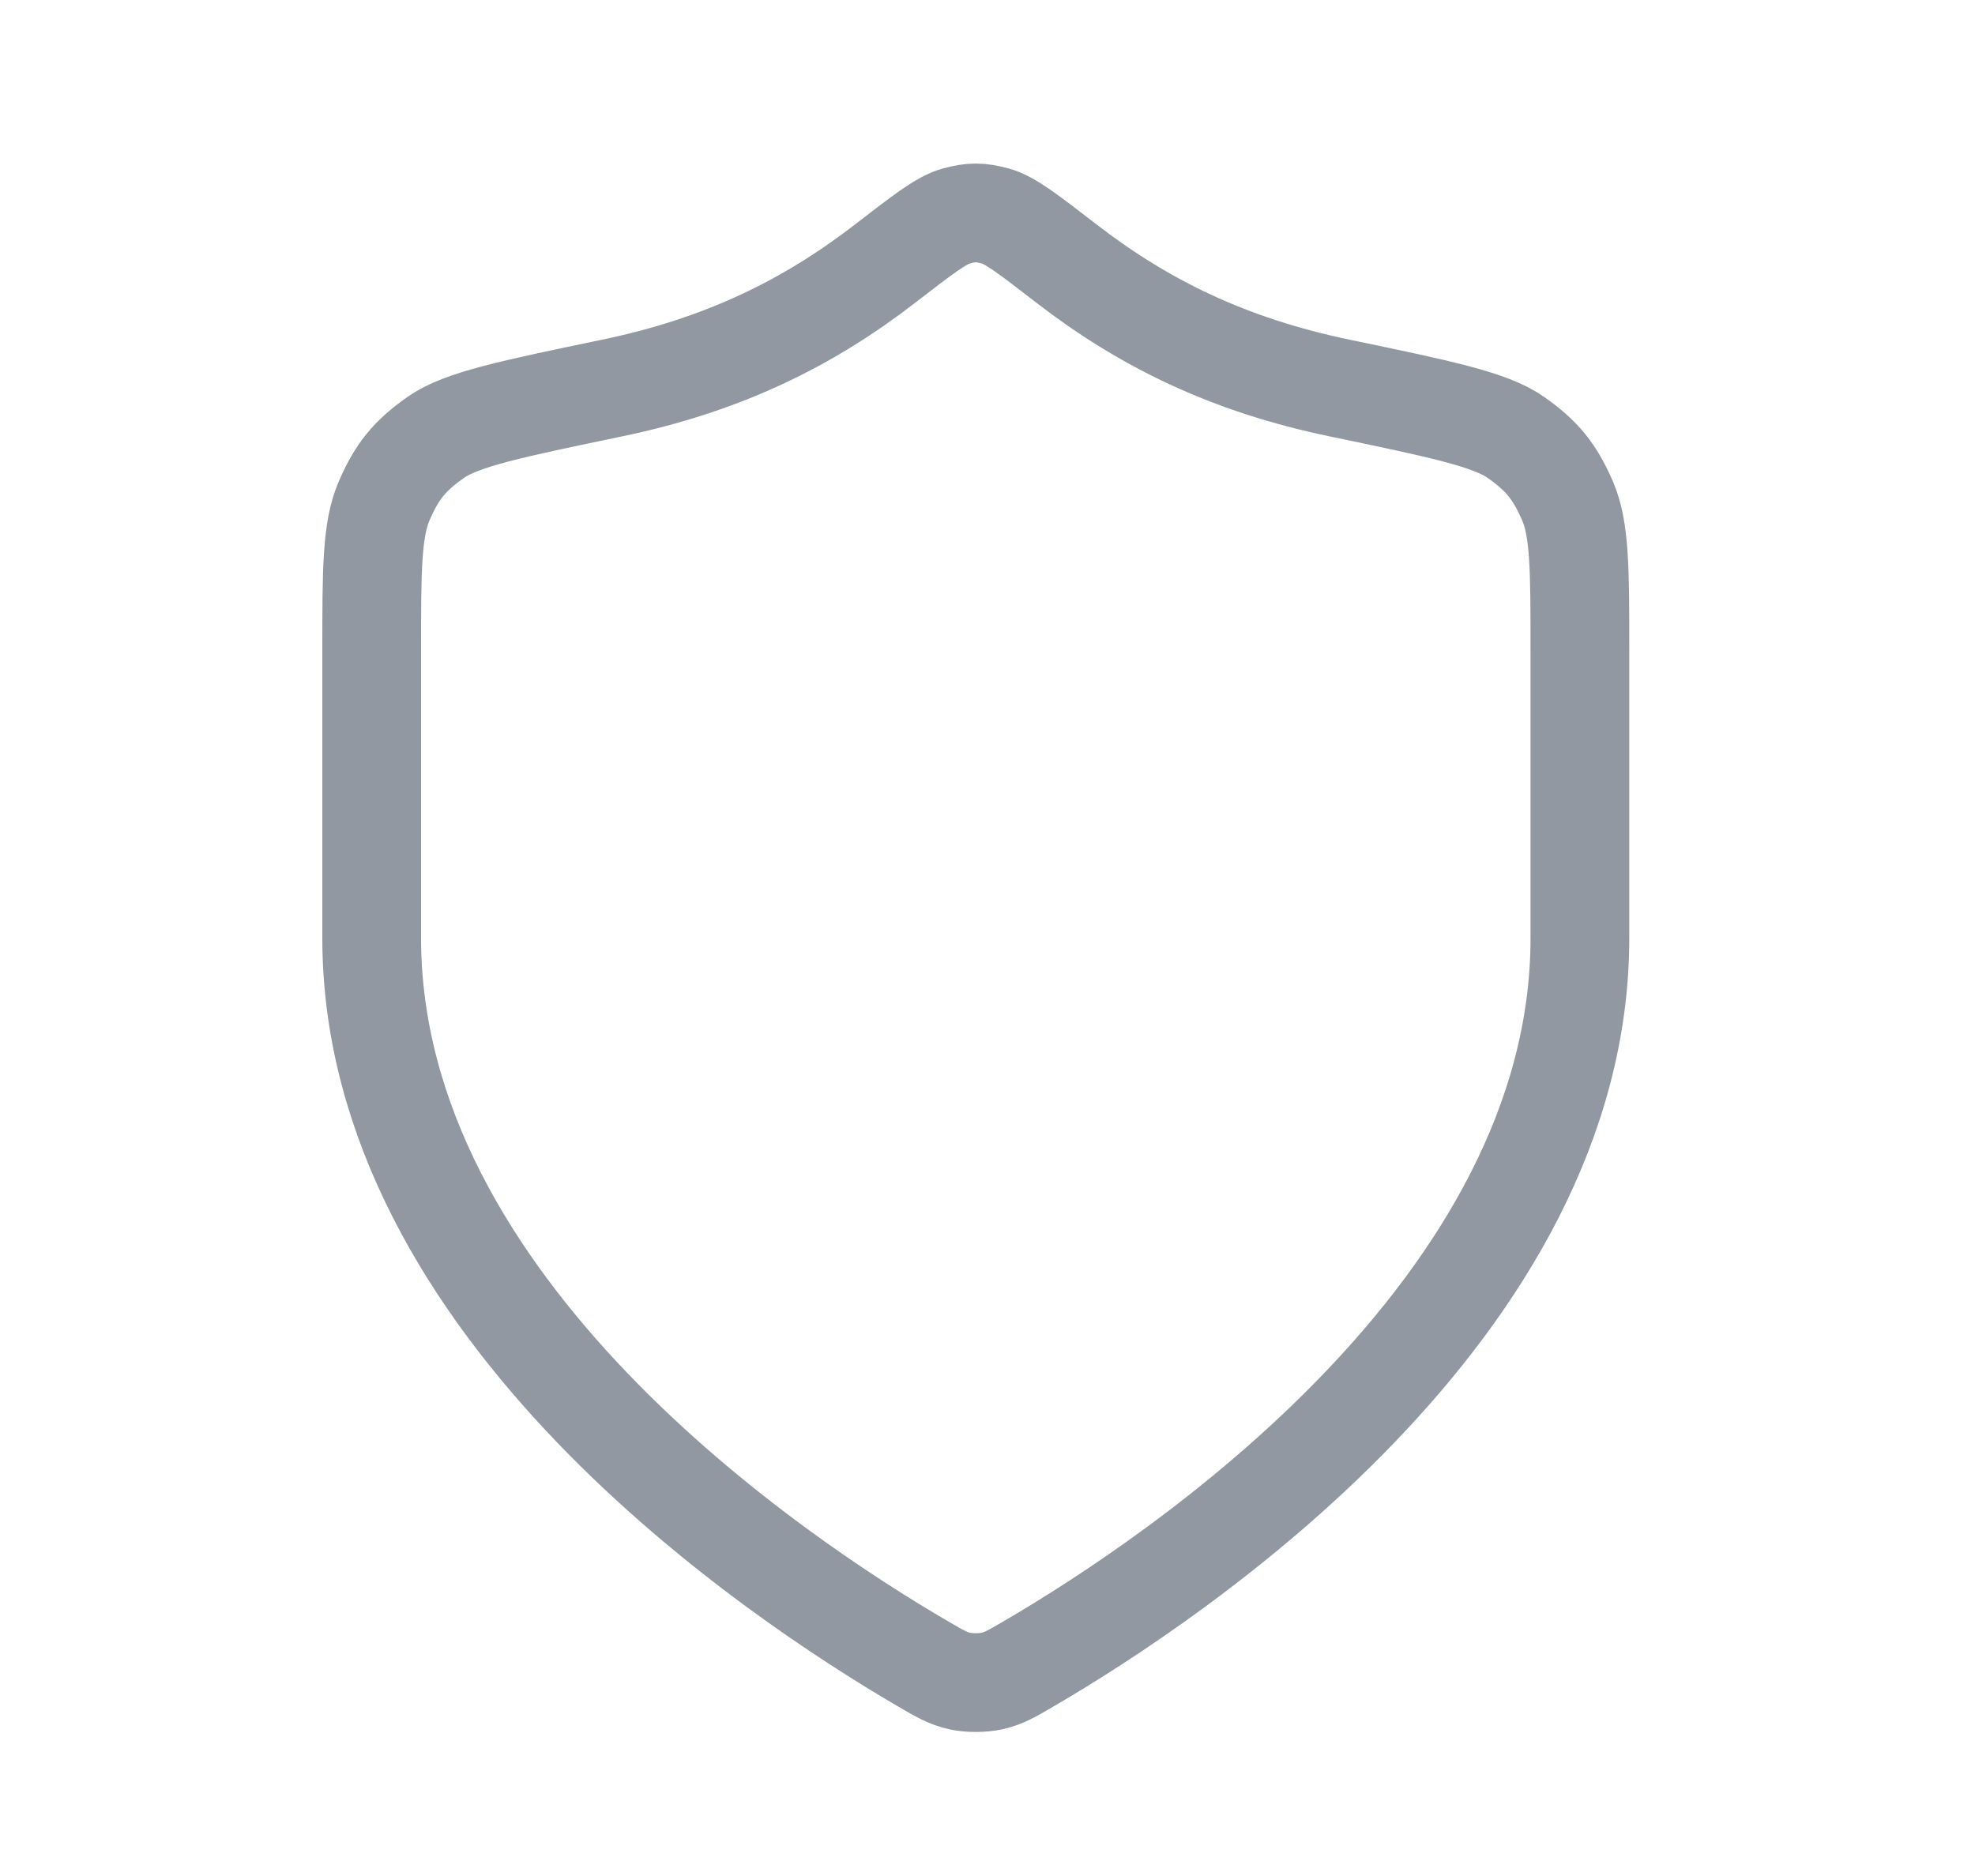 <svg width="20" height="19" viewBox="0 0 20 19" fill="none" xmlns="http://www.w3.org/2000/svg">
<path d="M9.348 16.852C9.517 16.951 9.602 17 9.721 17.026C9.814 17.046 9.949 17.046 10.042 17.026C10.161 17 10.246 16.951 10.415 16.852C11.905 15.983 15.999 13.253 15.999 9.5V6.594C15.999 5.773 15.999 5.362 15.873 5.071C15.744 4.775 15.616 4.617 15.352 4.431C15.092 4.247 14.583 4.142 13.566 3.93C12.444 3.697 11.582 3.275 10.795 2.666C10.417 2.374 10.228 2.228 10.081 2.188C9.925 2.146 9.838 2.146 9.682 2.188C9.535 2.228 9.346 2.374 8.968 2.666C8.181 3.275 7.319 3.697 6.198 3.93C5.18 4.142 4.671 4.247 4.411 4.431C4.147 4.617 4.019 4.775 3.891 5.071C3.764 5.362 3.764 5.773 3.764 6.594V9.5C3.764 13.253 7.858 15.983 9.348 16.852Z" stroke="#9198A2" stroke-linecap="round" stroke-linejoin="round"/>
</svg>
